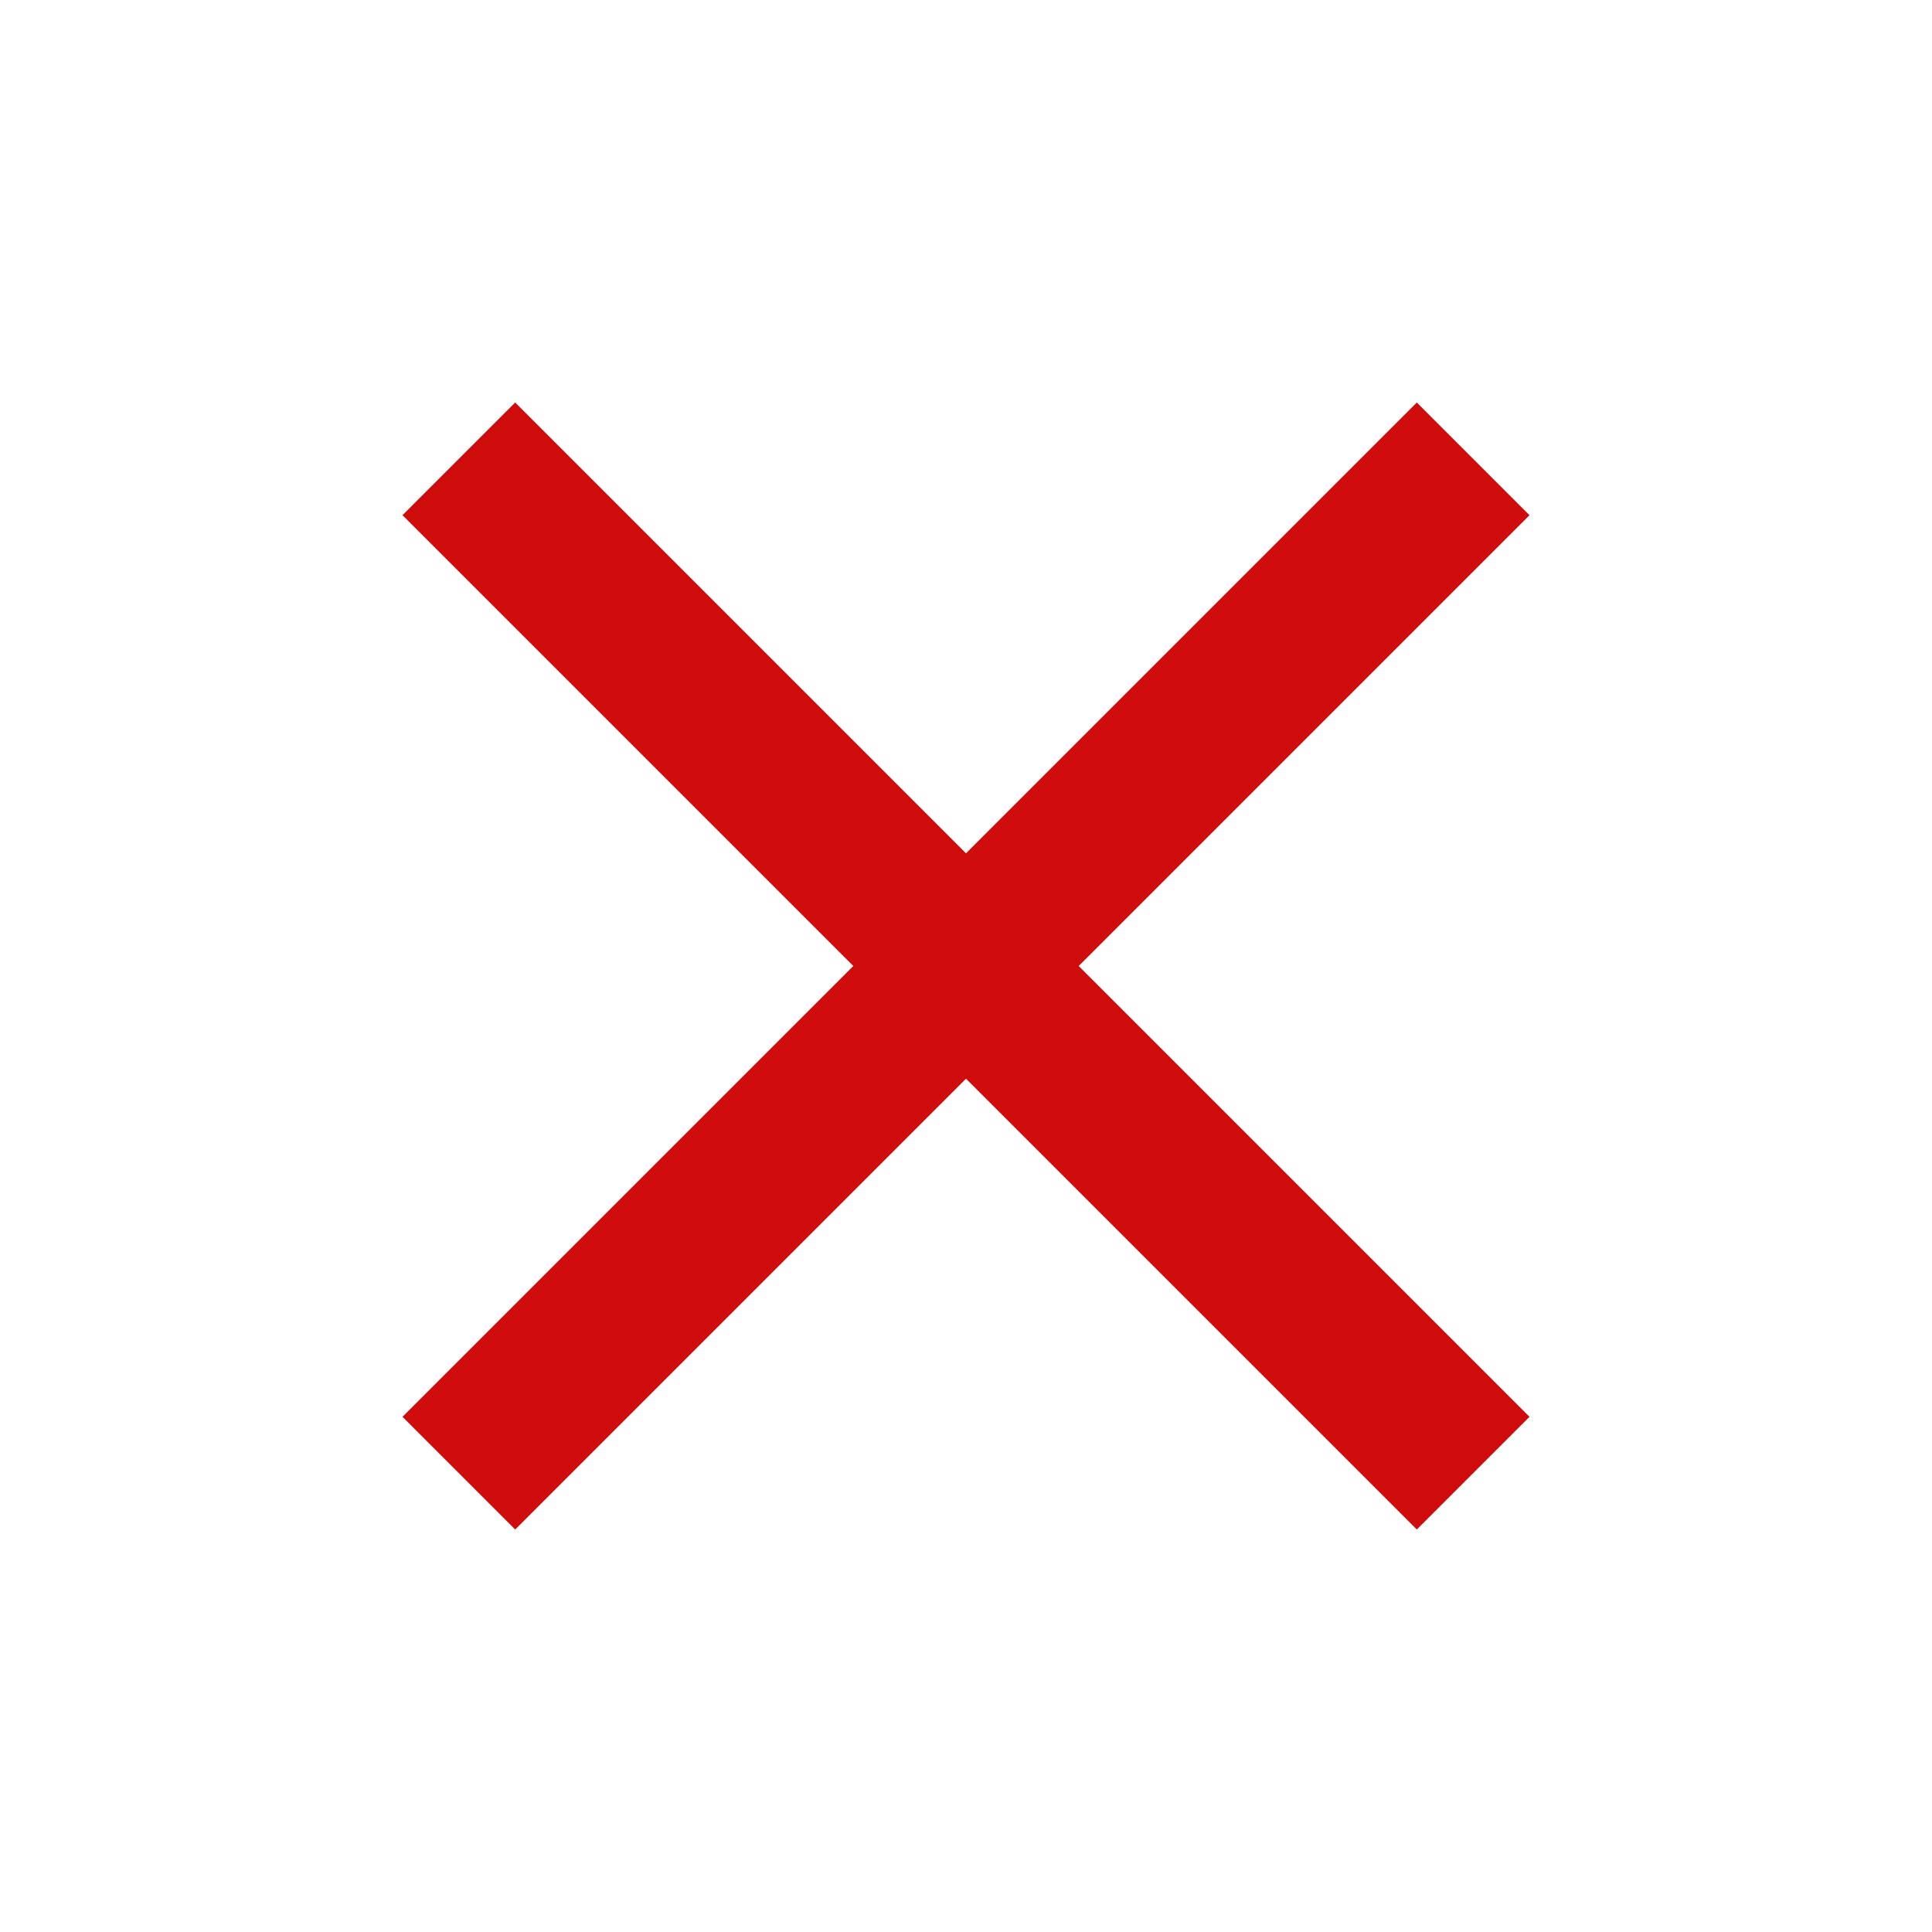 <svg xmlns="http://www.w3.org/2000/svg" height="24px" viewBox="0 -960 960 960" width="24px" fill="#CE0C0B"><path d="m256-200-56-56 224-224-224-224 56-56 224 224 224-224 56 56-224 224 224 224-56 56-224-224-224 224Z"/></svg>
